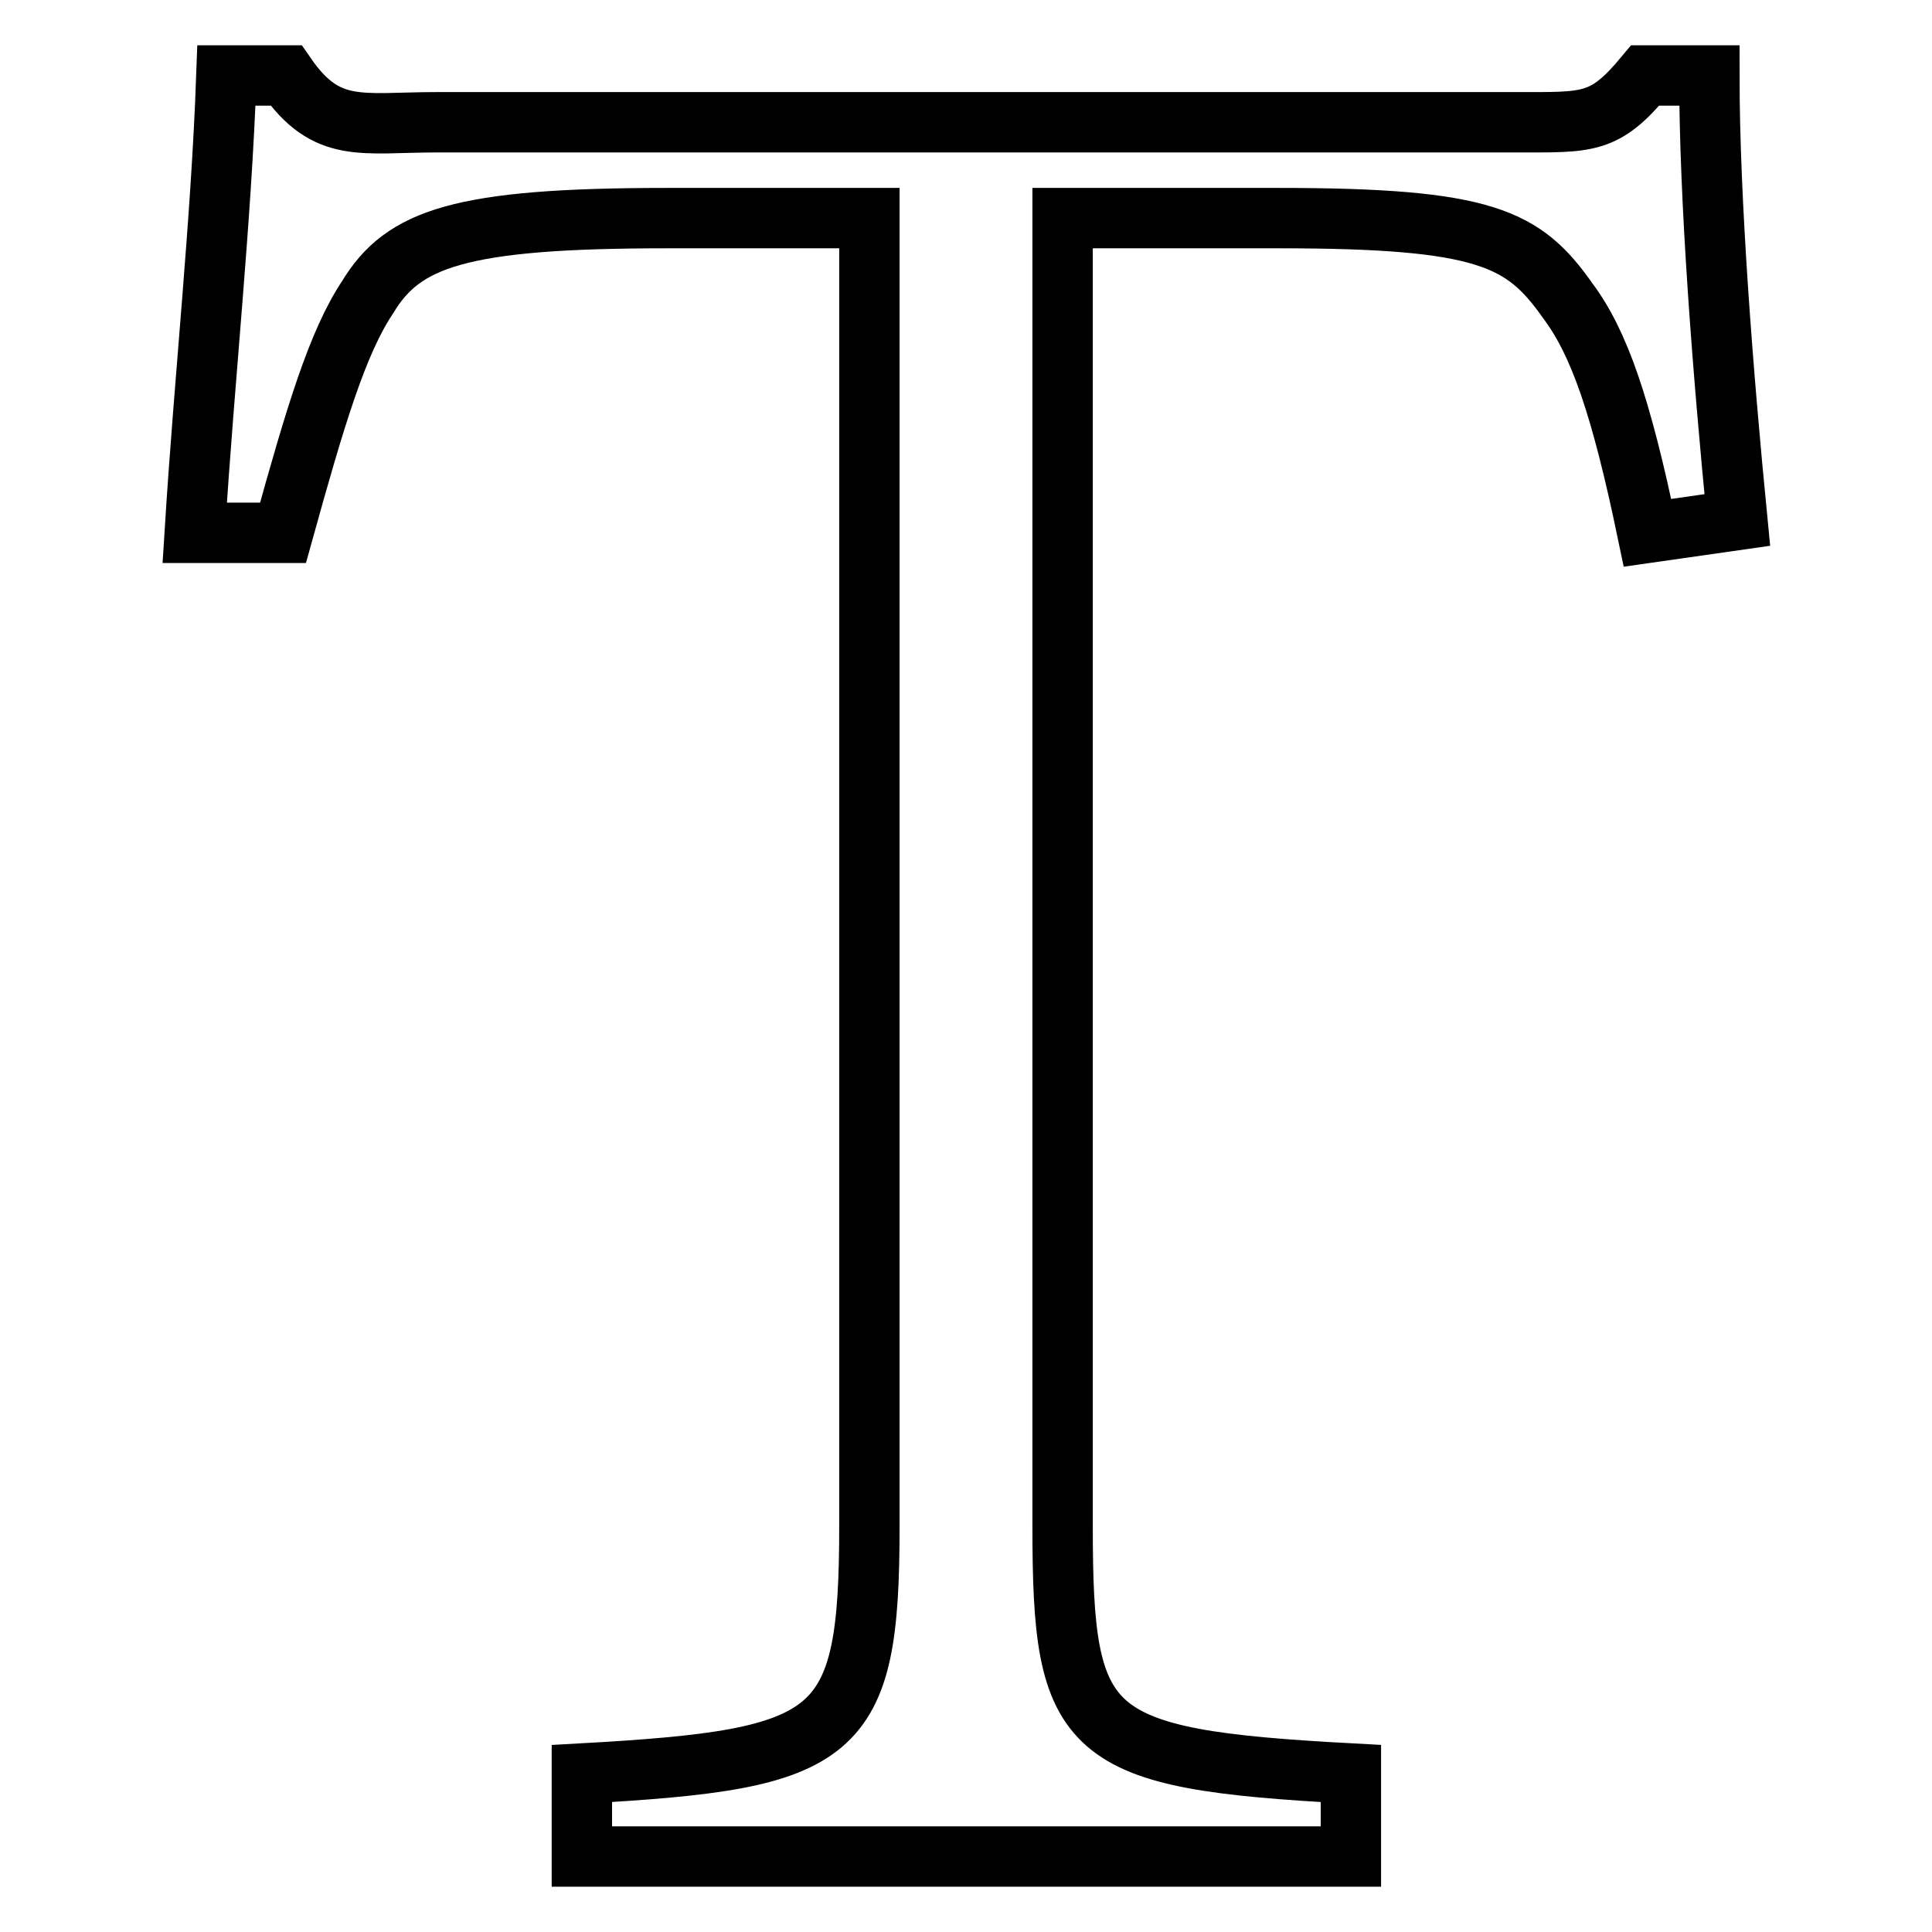 <?xml version="1.0" encoding="utf-8"?>
<!-- Svg Vector Icons : http://www.onlinewebfonts.com/icon -->
<!DOCTYPE svg PUBLIC "-//W3C//DTD SVG 1.1//EN" "http://www.w3.org/Graphics/SVG/1.1/DTD/svg11.dtd">
<svg version="1.1" xmlns="http://www.w3.org/2000/svg" xmlns:xlink="http://www.w3.org/1999/xlink" x="0px" y="0px" viewBox="0 0 256 256" enable-background="new 0 0 256 256" xml:space="preserve">
<g> <path stroke-width="8" fill-opacity="0" stroke="#000000"  d="M230.2,68.9l-11.9,1.7c-3.5-16.8-6.4-25.2-10.6-30.8c-5.8-8.2-10.8-10.9-38.3-10.9h-28.6v173.3 c0,27.9,2.8,30.9,38.2,32.8v11H77.1v-11c34.1-1.9,38.1-4.6,38.1-32.8V28.9H88.4c-27.5,0-35,2.7-39.7,10.5c-4,6-6.9,15.7-11.2,31.2 H25.8c1.3-20.8,3.5-41,4.2-60.6h7.9c5.4,7.8,10,6.2,20,6.2h143c9.6,0,11.7,0.3,17.1-6.2h8.5C226.5,26.6,228.3,49.5,230.2,68.9z"/></g>
</svg>